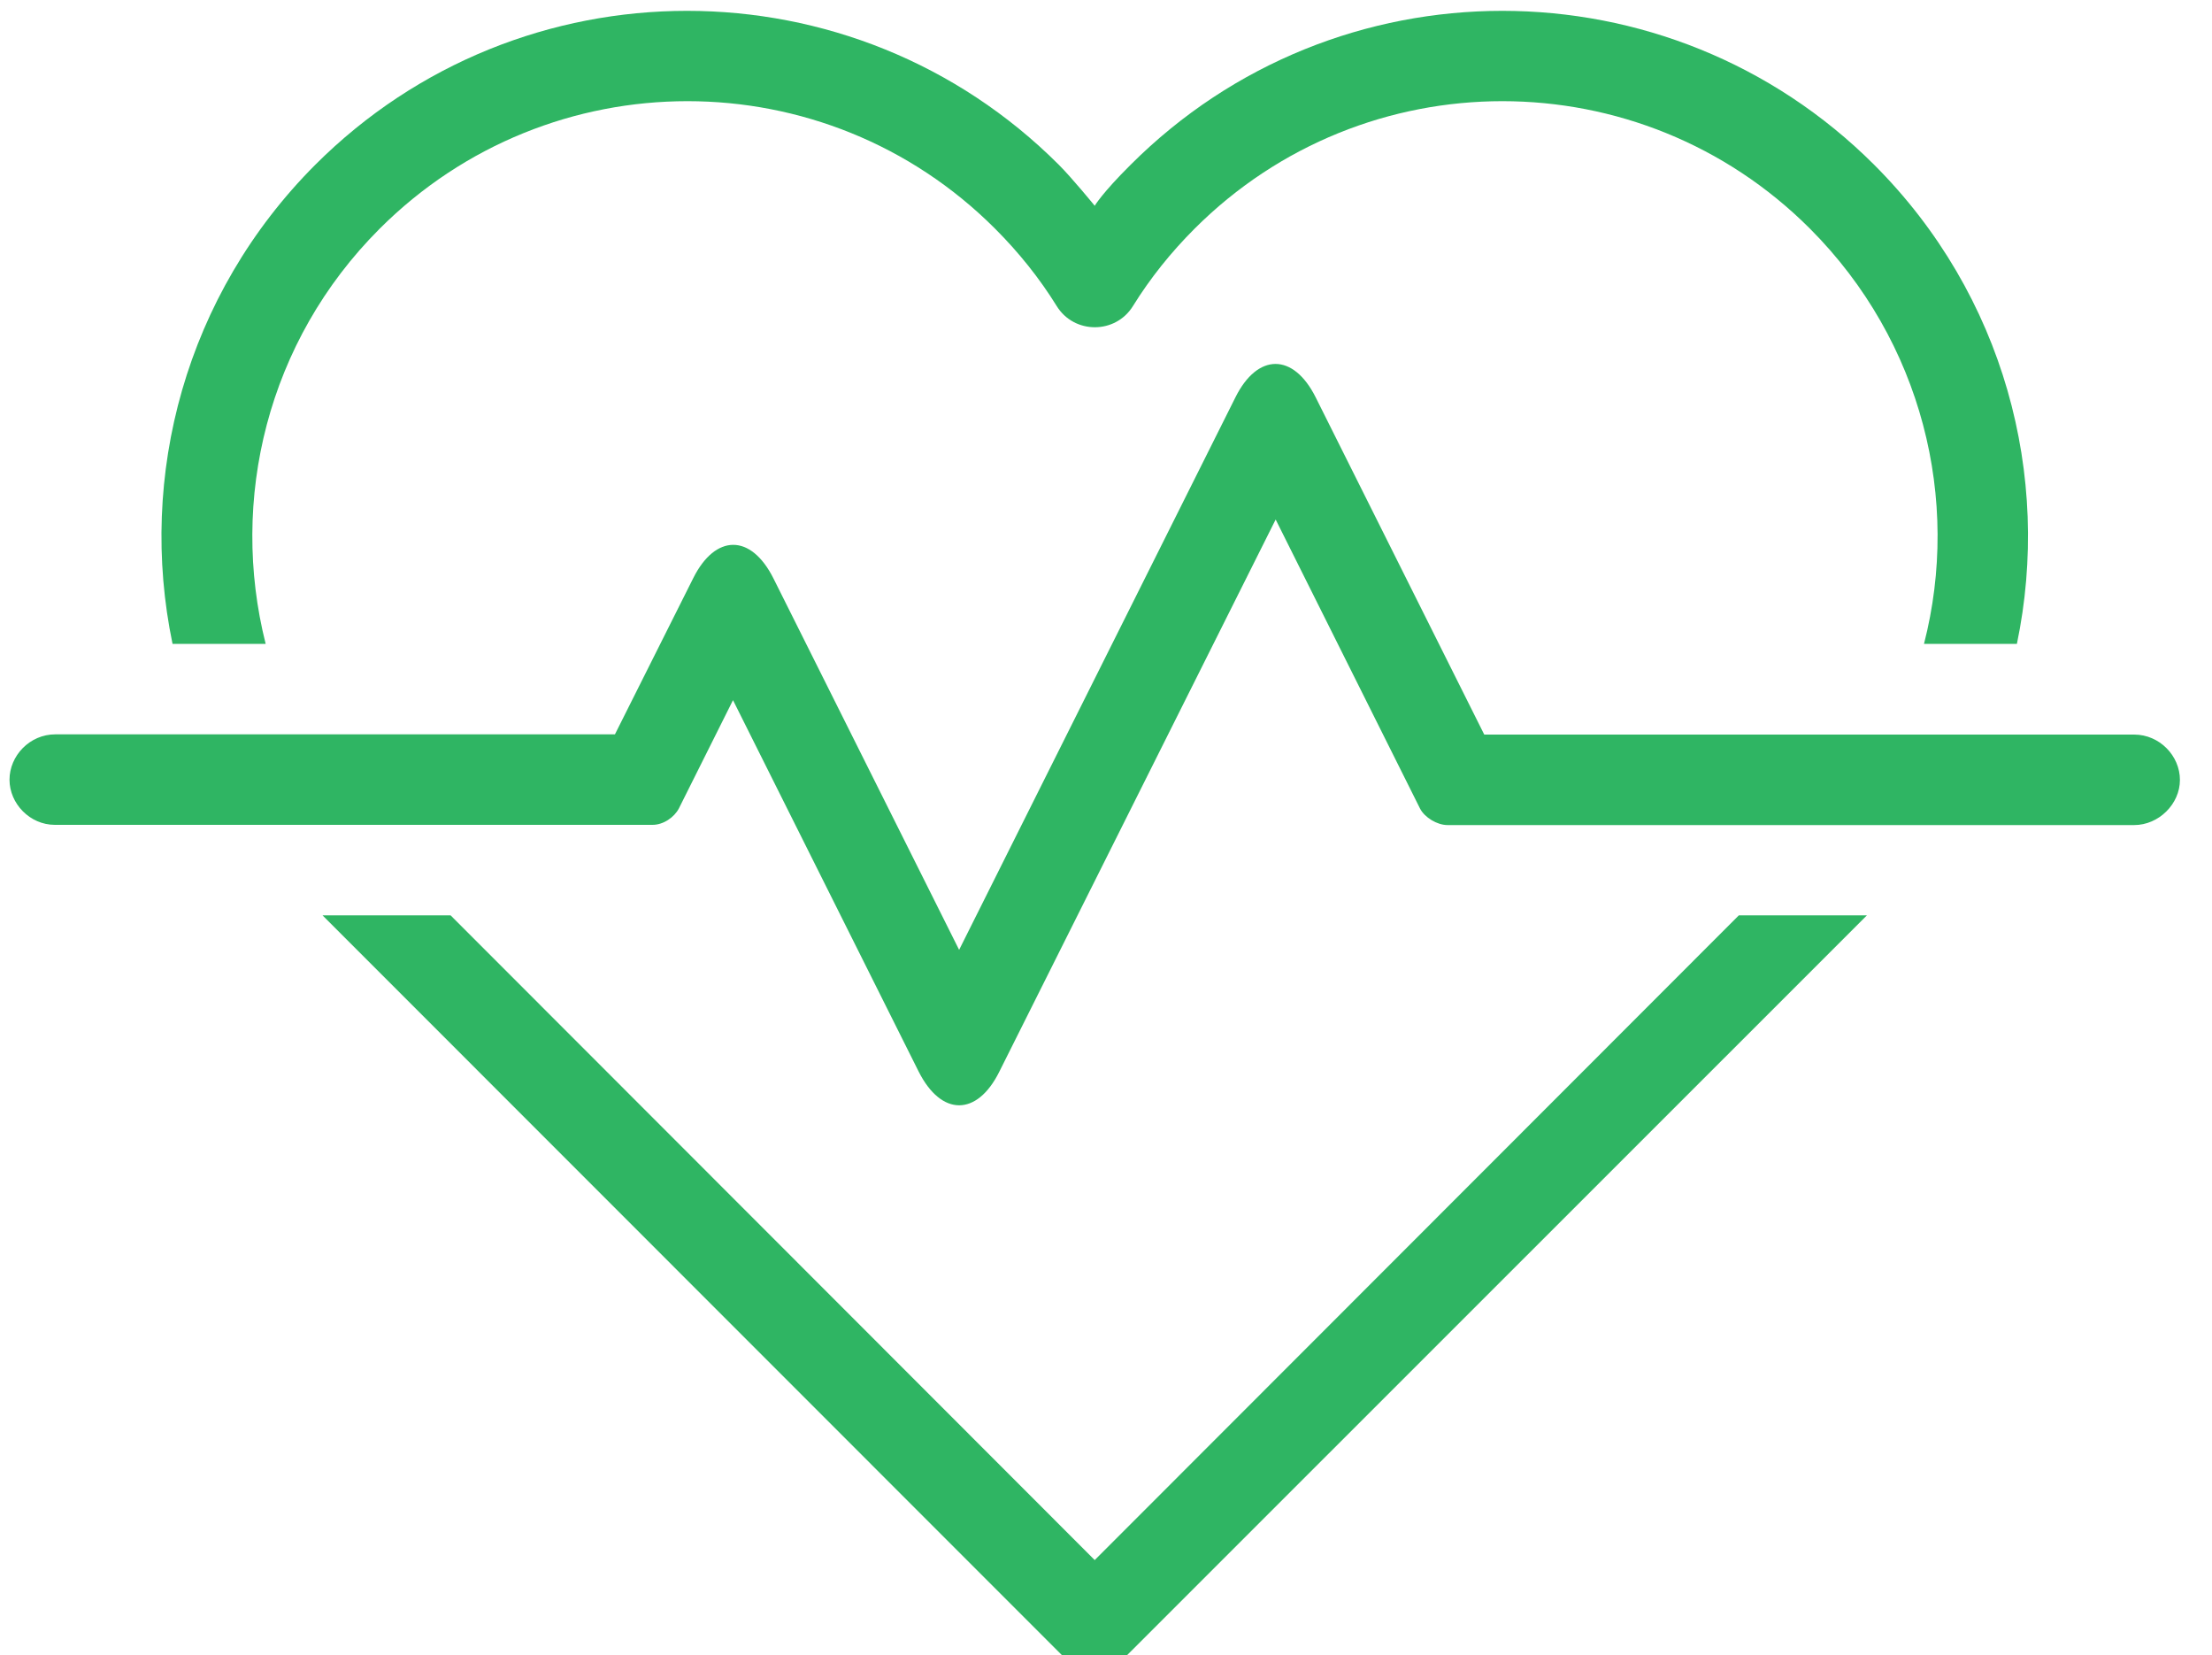 <svg xmlns="http://www.w3.org/2000/svg" xmlns:xlink="http://www.w3.org/1999/xlink" viewBox="0 0 1000 748.2"><defs><style>      .cls-1 {        fill: #2fb563;      }      .cls-2 {        fill: none;      }      .cls-3 {        clip-path: url(#clippath);      }    </style><clipPath id="clippath"><rect class="cls-2" x="-.5" y="-10.7" width="1000.5" height="758.9"></rect></clipPath></defs><g><g id="Layer_1"><g class="cls-3"><path class="cls-1" d="M78,291c-15.8-75.8,5.8-157.7,64.5-216.5,92.8-92.8,243.4-92.8,336.2,0,6,6,16.2,18.5,16.2,18.5,0,0,3.3-5.7,16.2-18.5,92.8-92.8,243.3-92.8,336.2,0,58.8,58.8,80.3,140.8,64.5,216.5h-42c16.7-64.9-.7-136.7-51.5-187.6-76.8-76.9-201.4-76.9-278.3,0-10.6,10.6-20,22.3-27.8,34.9-7.9,12.8-26.6,12.8-34.5,0-7.8-12.6-17.2-24.3-27.8-34.9-76.8-76.9-201.4-76.9-278.3,0-50.9,50.9-67.9,122.6-51.5,187.6h-42ZM844,413.7l-334.7,334.6c-8.1,7.9-20.9,7.9-29,0L145.8,413.7h57.9l291.2,291.4,291.2-291.4h57.9ZM331.4,316.4l-24.5,49c-2.1,4-7,7.4-11.9,7.4H24.8c-11.3,0-20.5-9.6-20.5-20.4s9.1-20.5,20.7-20.5h253l35.4-70.6c10-20,26.1-20.2,36.3.2l83.9,167.8,124.9-249.7c10-20.1,26.2-20.2,36.3,0l76.2,152.4h293.8c11.5,0,20.7,9.6,20.7,20.5s-9.6,20.4-20.7,20.4h-310.4c-4.7,0-10.3-3.4-12.4-7.4l-65.3-130.7-125,249.7c-10,20-26.1,20.2-36.4-.2l-83.9-167.8Z"></path></g></g></g></svg>